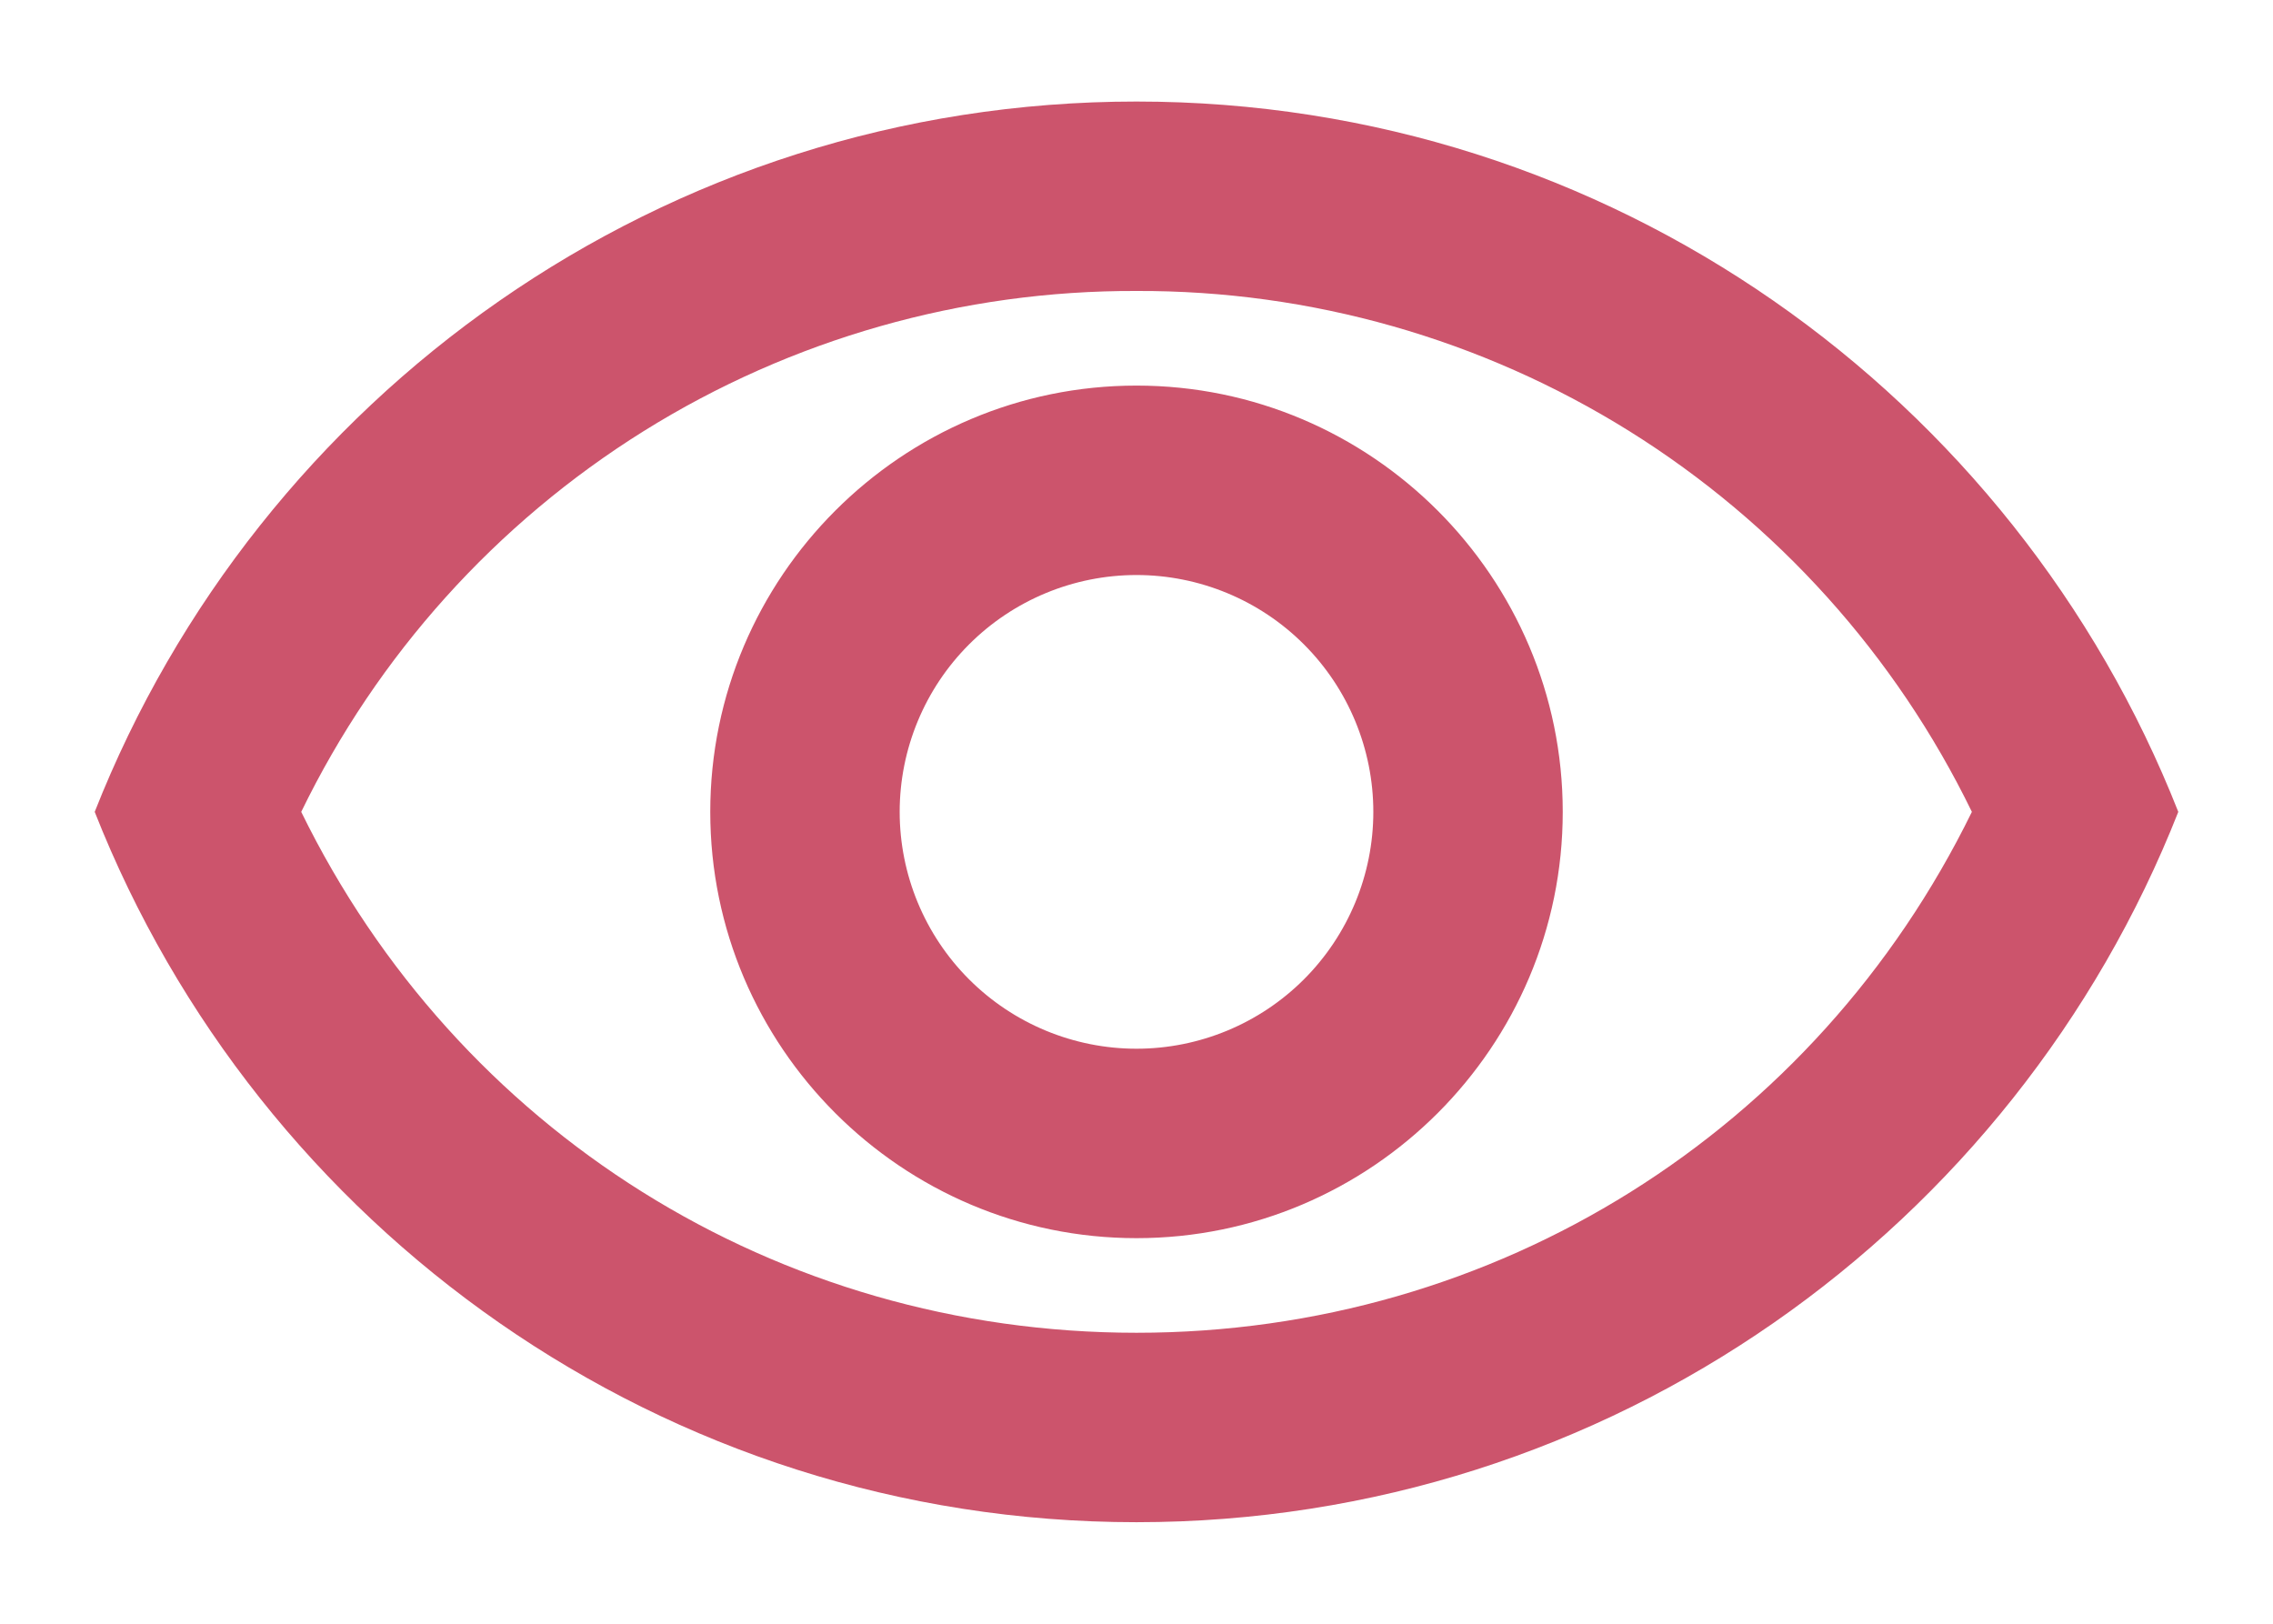 <svg width="21" height="15" viewBox="0 0 21 15" fill="none" xmlns="http://www.w3.org/2000/svg">
<path d="M10.5 2.688C12.109 2.682 13.687 3.131 15.052 3.982C16.417 4.834 17.514 6.053 18.218 7.5C16.774 10.449 13.825 12.312 10.5 12.312C7.175 12.312 4.226 10.449 2.783 7.5C3.486 6.053 4.583 4.834 5.948 3.982C7.313 3.131 8.891 2.682 10.5 2.688ZM10.5 0.938C6.125 0.938 2.389 3.659 0.875 7.5C2.389 11.341 6.125 14.062 10.5 14.062C14.875 14.062 18.611 11.341 20.125 7.5C18.611 3.659 14.875 0.938 10.5 0.938ZM10.5 5.312C11.08 5.312 11.637 5.543 12.047 5.953C12.457 6.363 12.688 6.92 12.688 7.5C12.688 8.08 12.457 8.637 12.047 9.047C11.637 9.457 11.08 9.688 10.5 9.688C9.92 9.688 9.363 9.457 8.953 9.047C8.543 8.637 8.312 8.08 8.312 7.5C8.312 6.92 8.543 6.363 8.953 5.953C9.363 5.543 9.92 5.312 10.5 5.312ZM10.5 3.562C8.33 3.562 6.562 5.33 6.562 7.5C6.562 9.67 8.33 11.438 10.5 11.438C12.67 11.438 14.438 9.67 14.438 7.5C14.438 5.33 12.67 3.562 10.5 3.562Z" fill="#CC546C"/>
</svg>
